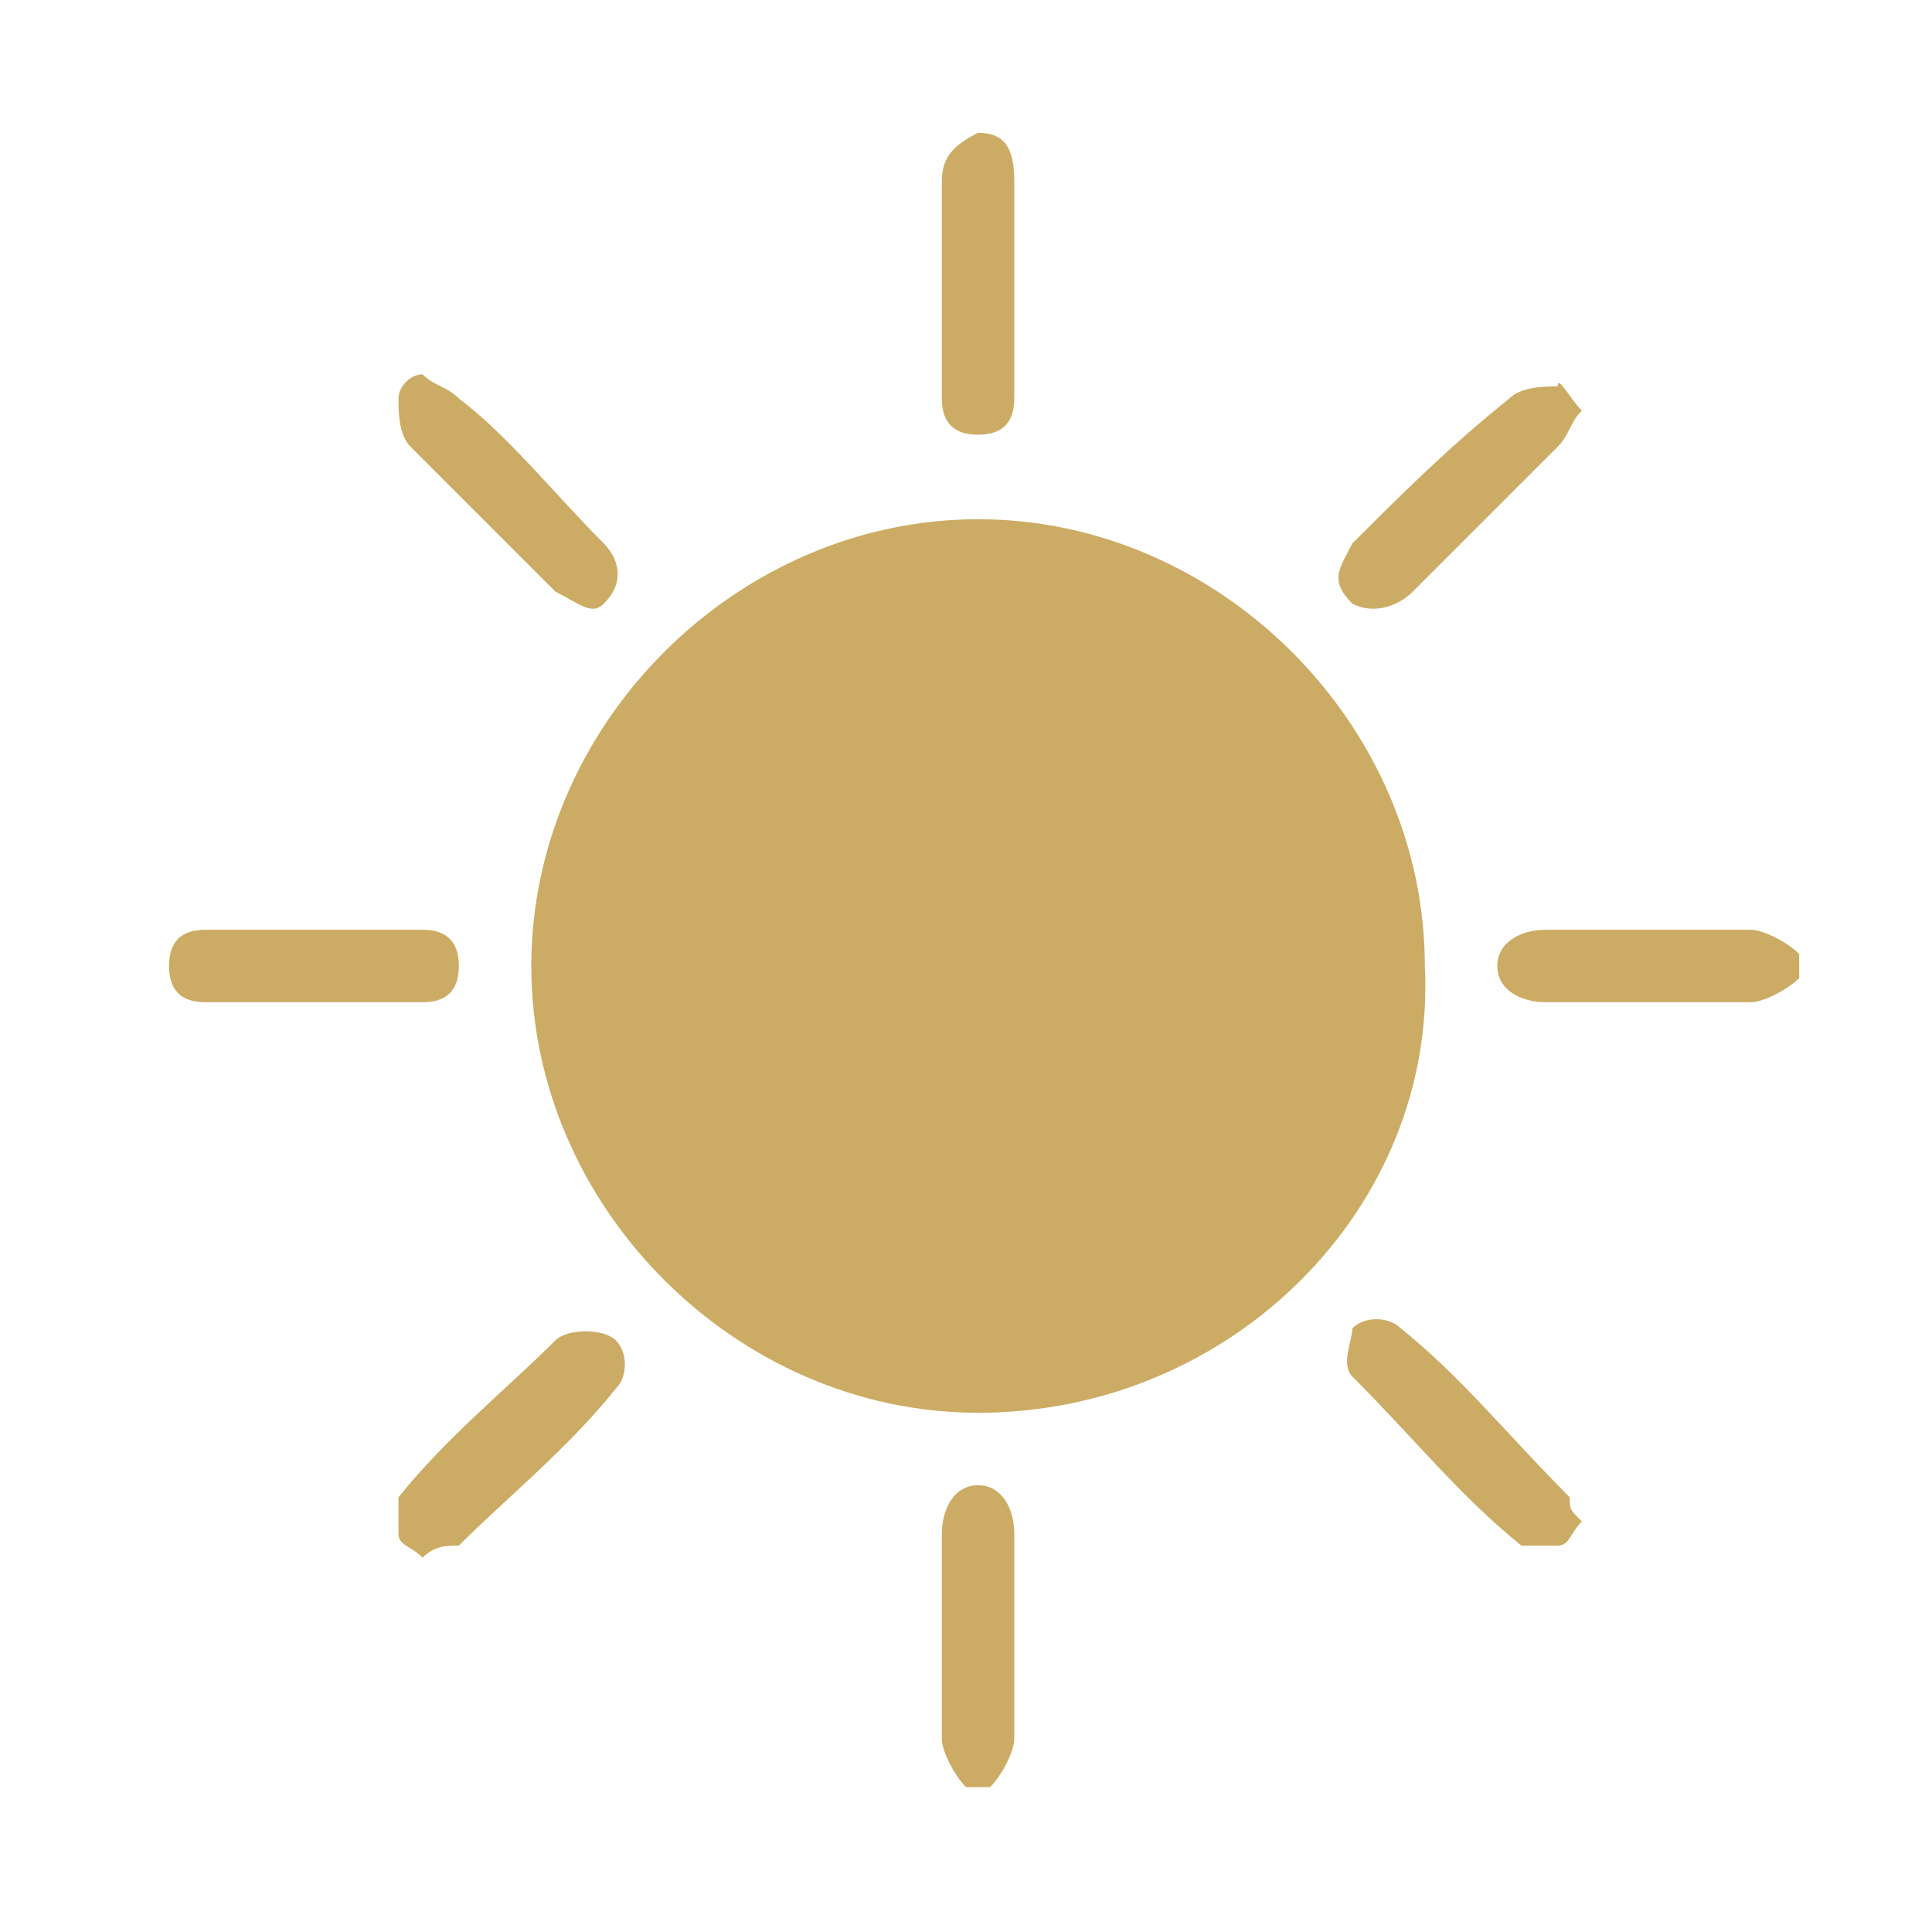 <?xml version="1.0" encoding="utf-8"?>
<!-- Generator: Adobe Illustrator 26.3.1, SVG Export Plug-In . SVG Version: 6.00 Build 0)  -->
<svg version="1.1" id="Layer_1" xmlns="http://www.w3.org/2000/svg" xmlns:xlink="http://www.w3.org/1999/xlink" x="0px" y="0px"
	 viewBox="0 0 16 16" style="enable-background:new 0 0 16 16;" xml:space="preserve">
<style type="text/css">
	.st0{fill:#CCAC64;}
</style>
<g id="v8KAeZ.tif">
	<g>
		<path class="st0" d="M14.9,8.1c-0.1,0.1-0.3,0.2-0.4,0.2c-0.6,0-1.1,0-1.7,0c-0.2,0-0.4-0.1-0.4-0.3c0-0.2,0.2-0.3,0.4-0.3
			c0.6,0,1.1,0,1.7,0c0.1,0,0.3,0.1,0.4,0.2C14.9,8,14.9,8,14.9,8.1z"/>
		<path class="st0" d="M8,14.8c-0.1-0.1-0.2-0.3-0.2-0.4c0-0.6,0-1.1,0-1.7c0-0.2,0.1-0.4,0.3-0.4c0.2,0,0.3,0.2,0.3,0.4
			c0,0.6,0,1.1,0,1.7c0,0.1-0.1,0.3-0.2,0.4C8.2,14.8,8.1,14.8,8,14.8z"/>
		<path class="st0" d="M8.1,11.7c-2,0-3.7-1.7-3.7-3.7c0-2,1.7-3.7,3.7-3.7c2,0,3.7,1.7,3.7,3.7C11.9,10,10.2,11.7,8.1,11.7z"/>
		<path class="st0" d="M13.1,3.4C13,3.5,13,3.6,12.9,3.7c-0.4,0.4-0.8,0.8-1.2,1.2c-0.1,0.1-0.3,0.2-0.5,0.1c-0.2-0.2-0.1-0.3,0-0.5
			c0.4-0.4,0.8-0.8,1.3-1.2c0.1-0.1,0.3-0.1,0.4-0.1C12.9,3.1,13,3.3,13.1,3.4z"/>
		<path class="st0" d="M3.5,3.1c0.1,0.1,0.2,0.1,0.3,0.2C4.2,3.6,4.6,4.1,5,4.5c0.1,0.1,0.2,0.3,0,0.5C4.9,5.1,4.8,5,4.6,4.9
			C4.2,4.5,3.8,4.1,3.4,3.7C3.3,3.6,3.3,3.4,3.3,3.3C3.3,3.2,3.4,3.1,3.5,3.1z"/>
		<path class="st0" d="M13.1,12.6c-0.1,0.1-0.1,0.2-0.2,0.2c-0.1,0-0.3,0-0.3,0c-0.5-0.4-0.9-0.9-1.4-1.4c-0.1-0.1,0-0.3,0-0.4
			c0.1-0.1,0.3-0.1,0.4,0c0.5,0.4,0.9,0.9,1.4,1.4C13,12.5,13,12.5,13.1,12.6z"/>
		<path class="st0" d="M3.5,12.9c-0.1-0.1-0.2-0.1-0.2-0.2c0-0.1,0-0.3,0-0.3c0.4-0.5,0.9-0.9,1.3-1.3C4.7,11,5,11,5.1,11.1
			c0.1,0.1,0.1,0.3,0,0.4c-0.4,0.5-0.9,0.9-1.3,1.3C3.7,12.8,3.6,12.8,3.5,12.9z"/>
		<path class="st0" d="M8.4,2.4c0,0.3,0,0.6,0,0.9c0,0.2-0.1,0.3-0.3,0.3c-0.2,0-0.3-0.1-0.3-0.3c0-0.6,0-1.2,0-1.8
			c0-0.2,0.1-0.3,0.3-0.4c0.2,0,0.3,0.1,0.3,0.4C8.4,1.8,8.4,2.1,8.4,2.4z"/>
		<path class="st0" d="M2.6,8.3c-0.3,0-0.6,0-0.9,0C1.5,8.3,1.4,8.2,1.4,8c0-0.2,0.1-0.3,0.3-0.3c0.6,0,1.2,0,1.8,0
			c0.2,0,0.3,0.1,0.3,0.3c0,0.2-0.1,0.3-0.3,0.3C3.2,8.3,2.9,8.3,2.6,8.3C2.6,8.3,2.6,8.3,2.6,8.3z"/>
	</g>
</g>
</svg>
